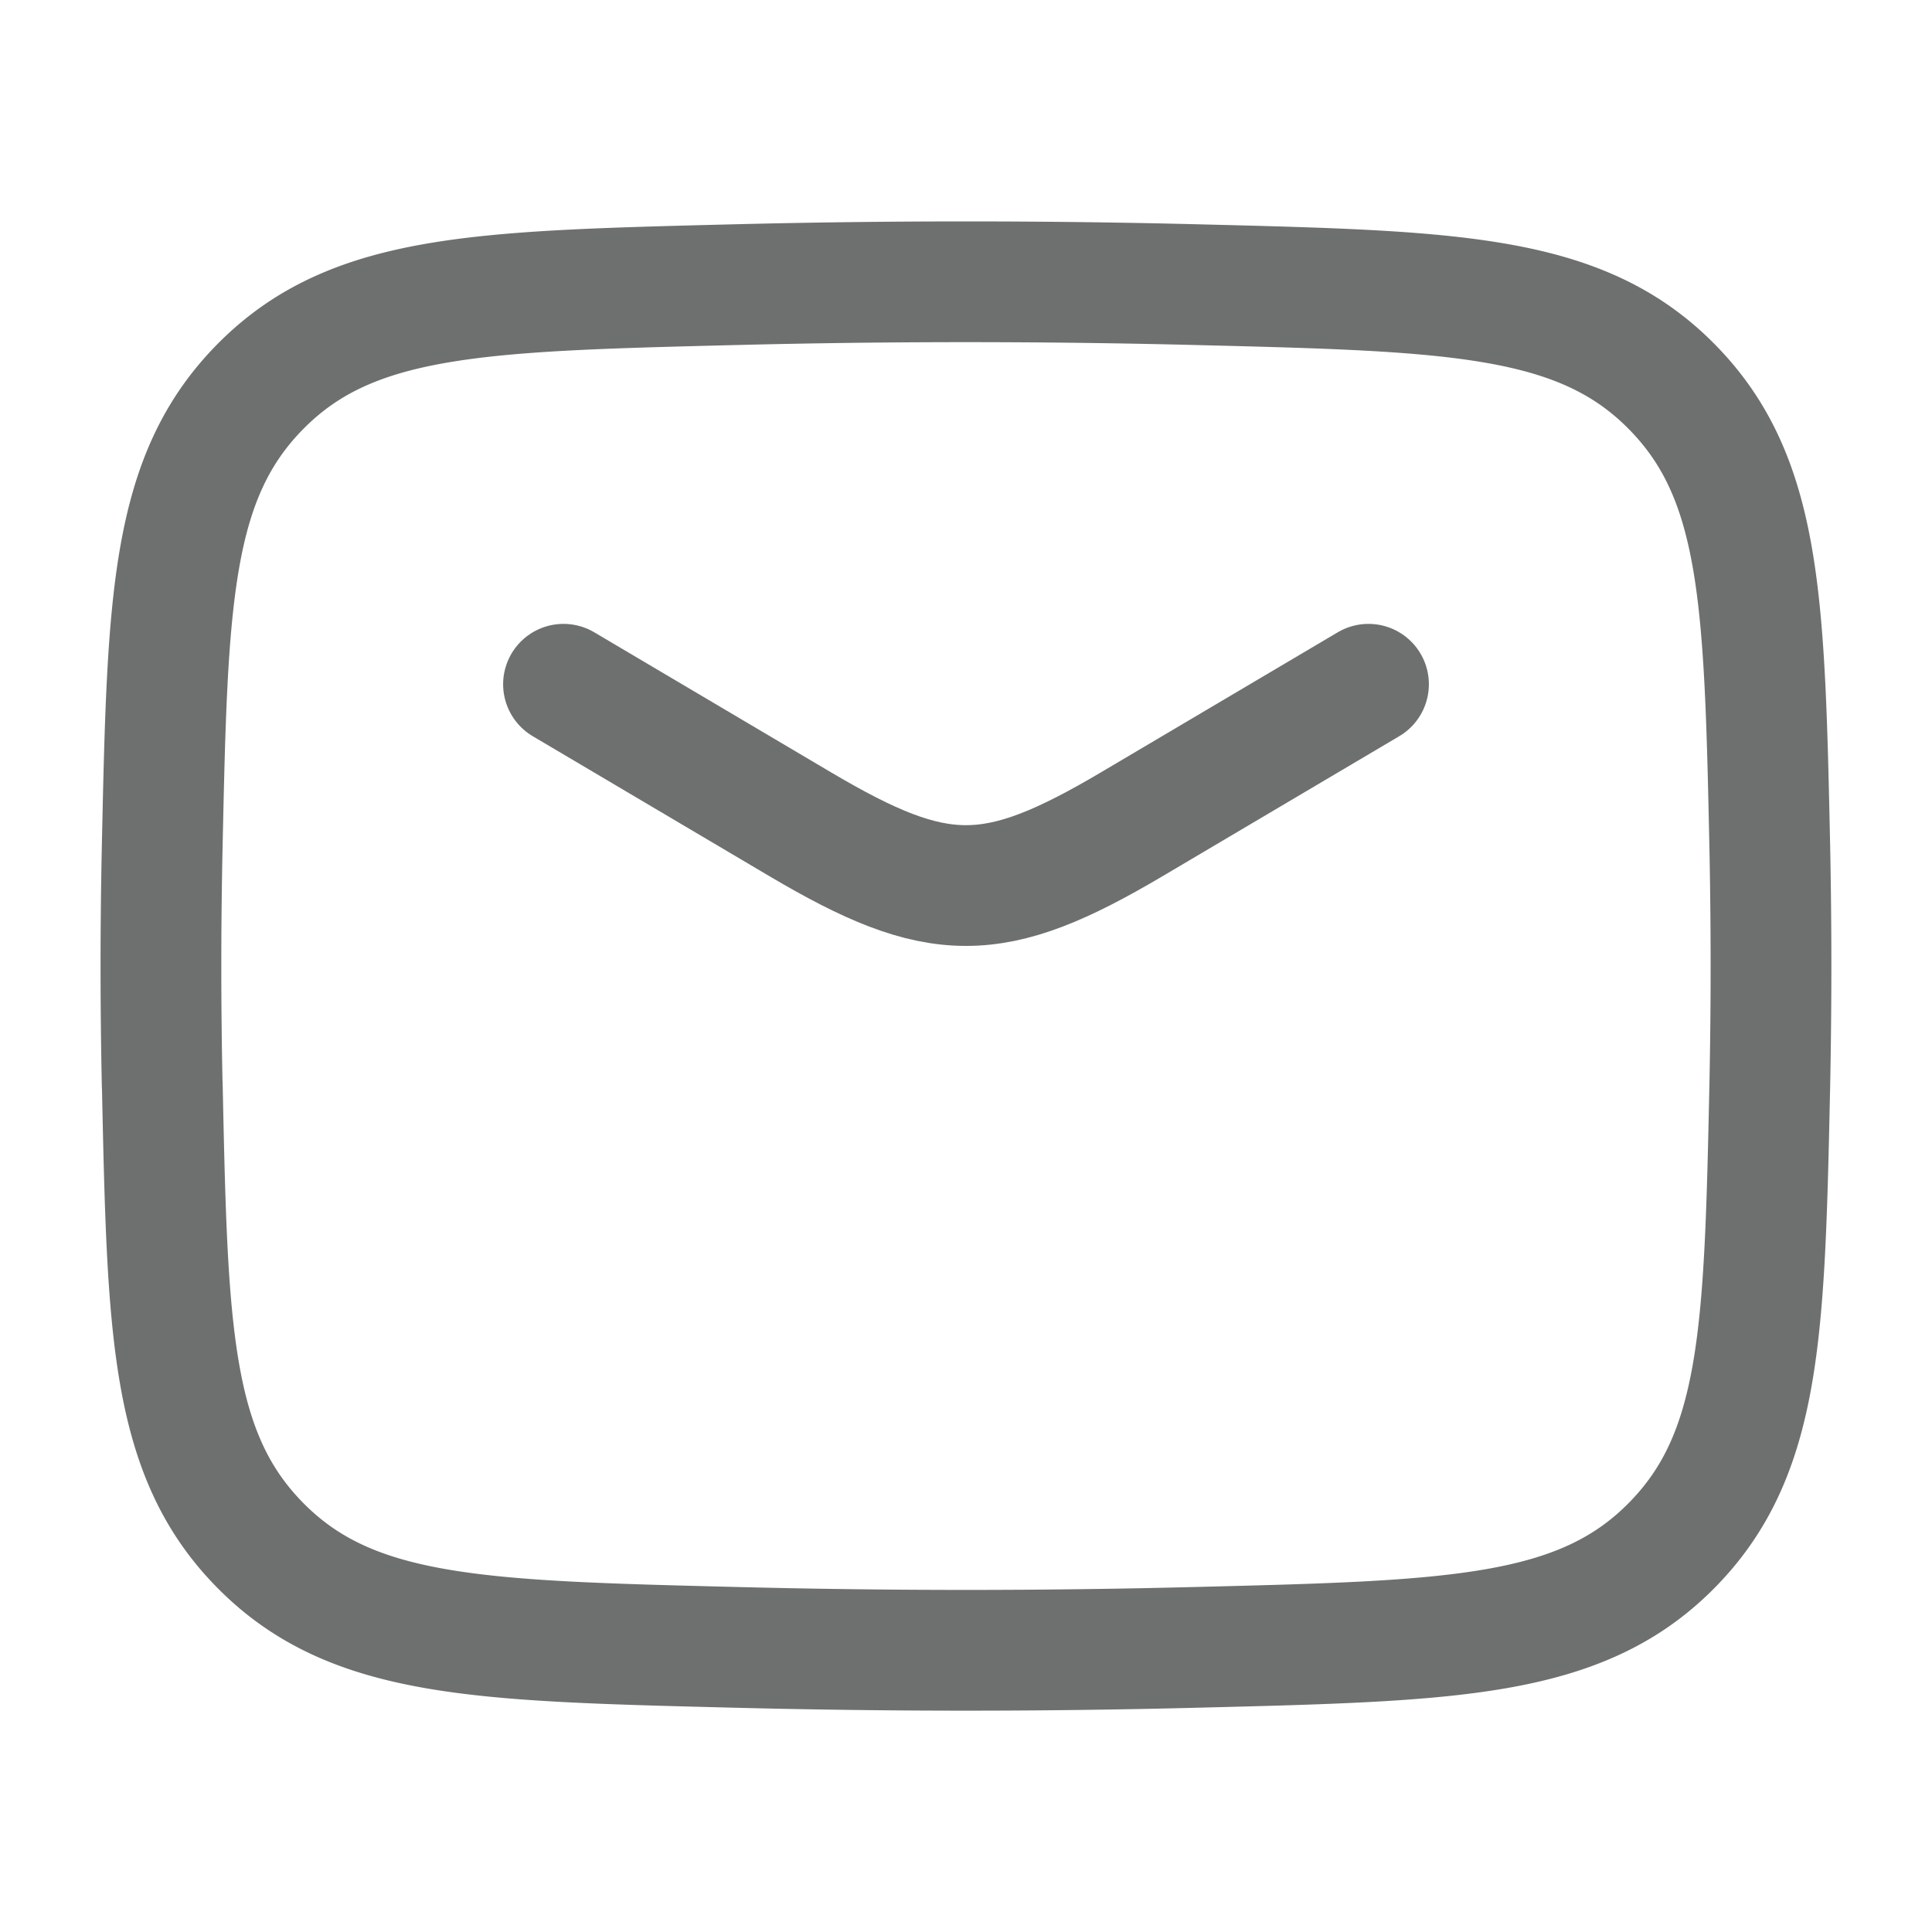 <svg width="24" height="24" viewBox="0 0 24 24" fill="none" xmlns="http://www.w3.org/2000/svg"><path d="m7 8.5 2.942 1.74c1.715 1.014 2.4 1.014 4.116 0L17 8.5" stroke="#6E7070" stroke-width="1.5" stroke-linecap="round" stroke-linejoin="round"/><path d="M2.016 13.476c.065 3.065.098 4.598 1.229 5.733 1.131 1.136 2.705 1.175 5.854 1.254 1.94.05 3.862.05 5.802 0 3.149-.079 4.723-.118 5.854-1.254 1.131-1.135 1.164-2.668 1.23-5.733.02-.986.02-1.966 0-2.952-.066-3.065-.099-4.598-1.23-5.733-1.131-1.136-2.705-1.175-5.854-1.254a115 115 0 0 0-5.802 0c-3.149.079-4.723.118-5.854 1.254-1.131 1.135-1.164 2.668-1.23 5.733a69 69 0 0 0 0 2.952Z" stroke="#6E7070" stroke-width="1.5" stroke-linejoin="round"/></svg>
